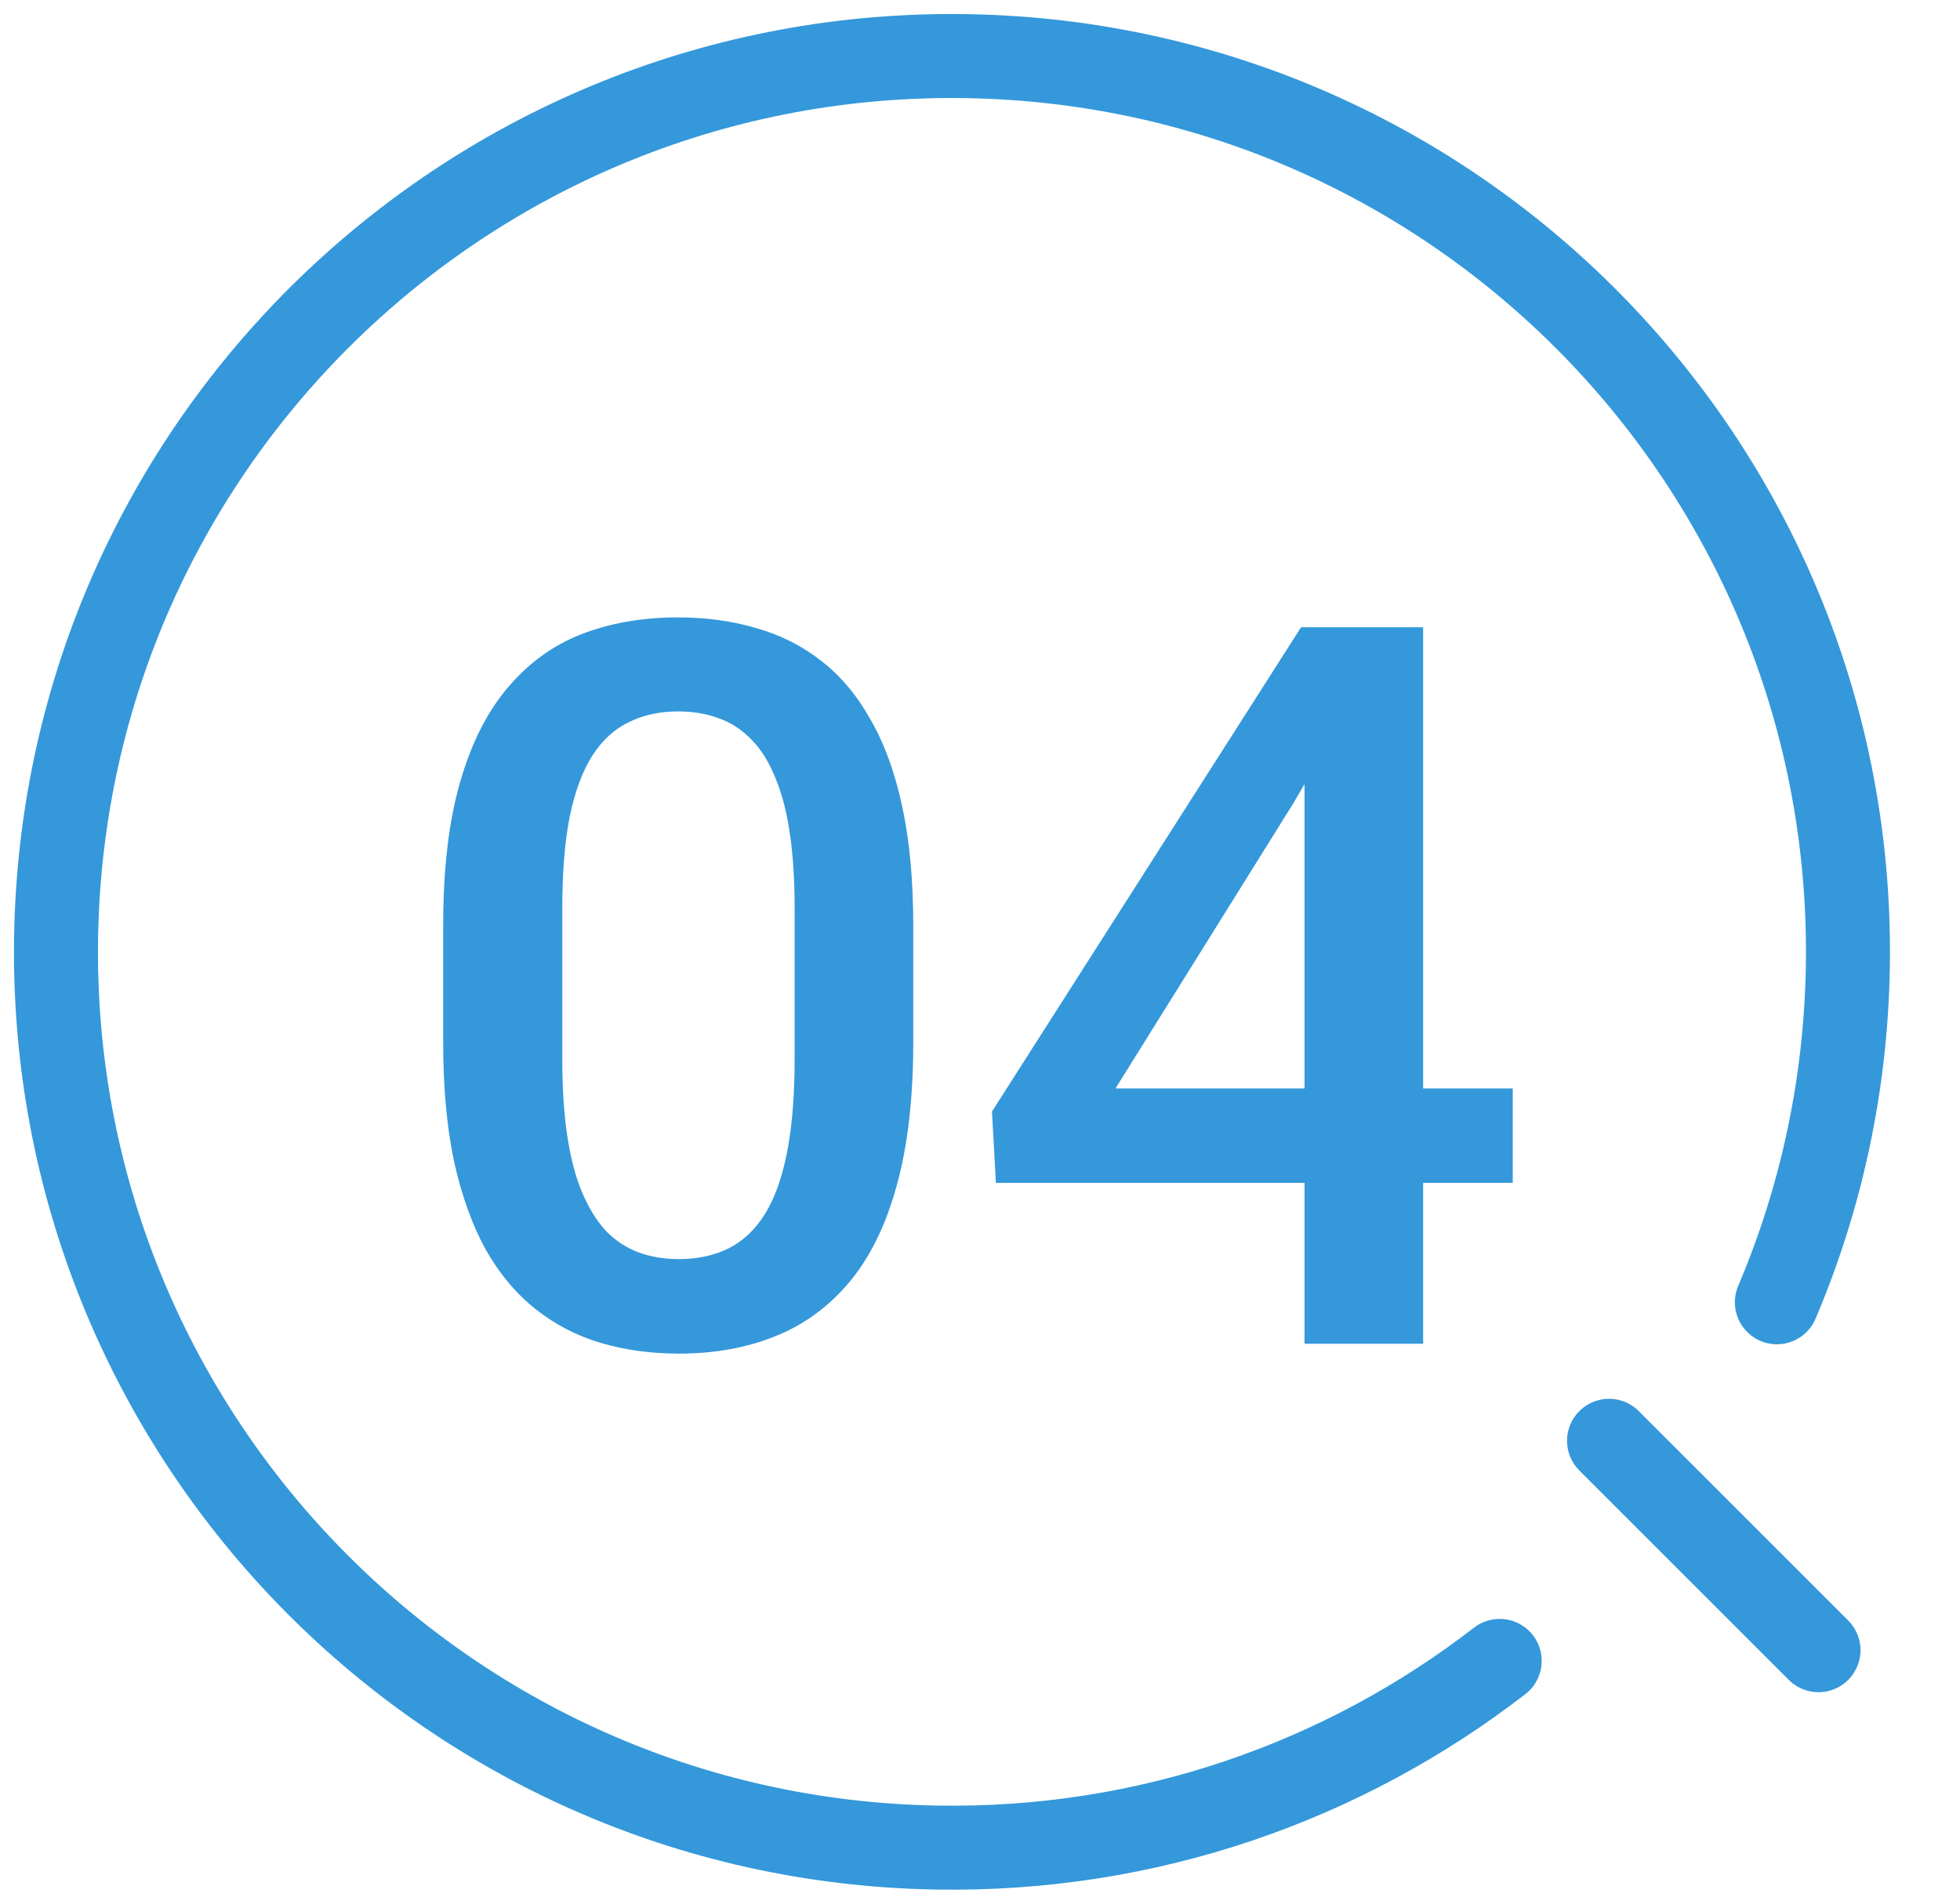 <svg width="35" height="34" viewBox="0 0 35 34" fill="none" xmlns="http://www.w3.org/2000/svg">
<path d="M26.78 29.664C24.003 31.811 20.503 33.064 16.72 32.998C7.885 32.844 0.848 25.556 1.002 16.721C1.156 7.886 8.444 0.849 17.279 1.003C26.114 1.157 33.151 8.444 32.997 17.28C32.96 19.401 32.512 21.419 31.73 23.259" stroke="#3498DB" stroke-width="1.5" stroke-linecap="round"/>
<path d="M16.308 16.529V18.621C16.308 19.623 16.208 20.479 16.009 21.188C15.815 21.891 15.534 22.462 15.165 22.901C14.796 23.341 14.354 23.663 13.838 23.868C13.328 24.073 12.757 24.176 12.124 24.176C11.62 24.176 11.151 24.111 10.718 23.982C10.29 23.854 9.903 23.651 9.558 23.376C9.212 23.101 8.916 22.746 8.67 22.312C8.43 21.873 8.242 21.349 8.107 20.739C7.979 20.13 7.914 19.424 7.914 18.621V16.529C7.914 15.521 8.014 14.672 8.213 13.98C8.412 13.283 8.696 12.718 9.065 12.284C9.435 11.845 9.874 11.525 10.384 11.326C10.899 11.127 11.474 11.027 12.106 11.027C12.616 11.027 13.085 11.092 13.513 11.221C13.946 11.344 14.333 11.54 14.673 11.81C15.019 12.079 15.312 12.431 15.552 12.864C15.798 13.292 15.985 13.81 16.114 14.42C16.243 15.023 16.308 15.727 16.308 16.529ZM14.19 18.92V16.213C14.19 15.703 14.16 15.255 14.102 14.868C14.043 14.476 13.955 14.145 13.838 13.875C13.727 13.6 13.586 13.377 13.416 13.207C13.246 13.031 13.053 12.905 12.836 12.829C12.619 12.747 12.376 12.706 12.106 12.706C11.778 12.706 11.485 12.771 11.227 12.899C10.97 13.023 10.753 13.222 10.577 13.497C10.401 13.773 10.267 14.136 10.173 14.587C10.085 15.032 10.041 15.574 10.041 16.213V18.92C10.041 19.436 10.07 19.89 10.129 20.282C10.188 20.675 10.275 21.012 10.393 21.293C10.51 21.568 10.65 21.797 10.815 21.979C10.984 22.154 11.178 22.283 11.395 22.365C11.617 22.447 11.86 22.488 12.124 22.488C12.458 22.488 12.754 22.424 13.012 22.295C13.27 22.166 13.486 21.961 13.662 21.68C13.838 21.393 13.97 21.02 14.058 20.564C14.146 20.106 14.19 19.559 14.19 18.92ZM27.013 19.439V21.126H17.784L17.714 19.852L23.233 11.203H24.93L23.093 14.35L19.92 19.439H27.013ZM25.413 11.203V24H23.295V11.203H25.413Z" fill="#3498DB"/>
<path d="M28.733 25.733L32.473 29.473" stroke="#3498DB" stroke-width="1.5" stroke-linecap="round"/>
</svg>

